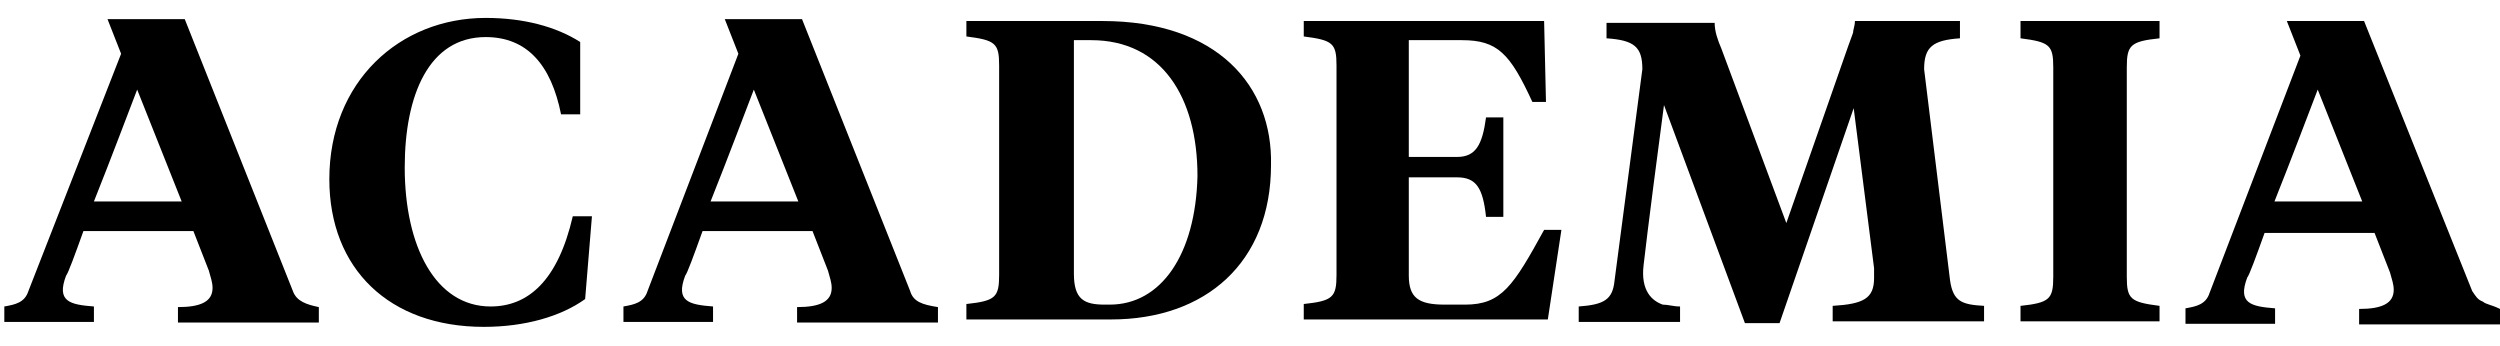 <svg xmlns="http://www.w3.org/2000/svg" viewBox="0 0 404.6 56">
  <path d="M79.4 49.6c-8.9 0-13.9-9.7-13.9-22.5C65.5 15.4 69.4 6 78.6 6c6.7 0 10.6 4.5 12.2 12.5h3.1V6.8C90 4.3 84.7 2.9 78.6 2.9 64.7 2.9 53.3 13.2 53.3 29c0 14.5 9.7 23.9 25 23.9 6.7 0 12.5-1.7 16.4-4.5L95.8 35h-3.1c-2.4 10.4-7.2 14.6-13.3 14.6z"/>
  <path d="M147.3 47.1l-17.5-44h-12.5l2.2 5.6-14.7 38.4c-.6 1.9-2.2 2.2-3.9 2.5v2.5h14.5v-2.5c-3.9-.3-6.1-.8-4.5-5 .3-.3 1.4-3.3 2.8-7.2h17.8l2.5 6.4c.3 1.1.6 1.9.6 2.8 0 2.2-1.9 3.1-5.6 3.1v2.5h22.8v-2.5c-2.6-.4-4-.9-4.5-2.6zM115 32.6c2.8-7 5.8-15 7-18.1l7.2 18.1H115z"/>
  <path d="M178.4 3.4h-22v2.5c4.7.6 5.3 1.1 5.3 4.7v33.9c0 3.6-.6 4.2-5.3 4.7v2.5h23.4c15.3 0 25.9-9.2 25.9-25 .3-12.7-8.6-23.3-27.3-23.3zm1.2 45.9h-.8c-3.3 0-5-.8-5-5V6.5h2.8c11.4 0 17.2 9.2 17.2 22-.3 12.7-5.9 20.8-14.2 20.8z"/>
  <path d="M237.1 49.3h-3.3c-4.2 0-5.8-1.1-5.8-4.7V28.7h7.8c3.1 0 4.2 1.7 4.7 6.4h2.8V19h-2.8c-.6 4.5-1.7 6.4-4.7 6.4H228V6.5h8.6c5.8 0 7.8 2.2 11.4 10h2.2l-.3-13.1H211v2.5c4.7.6 5.3 1.1 5.3 4.7v33.9c0 3.6-.6 4.2-5.3 4.7v2.5h39.5l2.2-14.5h-2.8c-5 9.1-6.9 12.1-12.8 12.1z"/>
  <path d="M315.6 45.4l-4.2-34.2c0-3.6 1.4-4.7 5.8-5V3.4h-17c0 .8-.3 1.4-.3 1.9l-.8 2.2-10 28.6-10.5-28.2c-.6-1.4-1.1-2.8-1.1-4.2H260v2.5c4.5.3 5.8 1.4 5.8 5l-4.5 34.2c-.3 3.1-1.7 3.9-5.8 4.2v2.5h16.4v-2.5c-1.1 0-1.9-.3-2.8-.3-1.7-.6-3.6-2.2-3.1-6.4.6-5.3 2.5-20 3.3-25.9l13.1 35.3h5.6l12-34.8 3.3 25.9V45c0 3.3-1.7 4.2-6.7 4.5V52h24.5v-2.5c-3.6-.2-5-.7-5.5-4.1z"/>
  <path d="M327 6.2c4.7.6 5.3 1.1 5.3 4.7v33.9c0 3.6-.6 4.2-5.3 4.7V52h22.5v-2.5c-4.7-.6-5.3-1.1-5.3-4.7V10.9c0-3.6.6-4.2 5.3-4.7V3.4H327v2.8z"/>
  <path d="M47.4 47.1l-17.5-44H17.4l2.2 5.6-15 38.4C4 49 2.4 49.3.7 49.6v2.5h14.5v-2.5c-3.9-.3-6.1-.8-4.5-5 .3-.3 1.4-3.3 2.8-7.2h17.8l2.5 6.4c.3 1.1.6 1.9.6 2.8 0 2.2-1.9 3.1-5.6 3.1v2.5h22.8v-2.5c-1.9-.4-3.6-.9-4.2-2.6zM15.2 32.6c2.8-7 5.8-15 7-18.1l7.2 18.1H15.2z"/>
  <path d="M401.8 48.8c-.8-.3-1.1-.8-1.7-1.7L382.6 3.4h-12.5l2.2 5.6-14.7 38.4c-.6 1.9-2.2 2.2-3.9 2.5v2.5h14.5v-2.5c-3.9-.3-6.1-.8-4.5-5 .3-.3 1.4-3.3 2.8-7.2h17.8l2.5 6.4c.3 1.1.6 1.9.6 2.8 0 2.2-1.9 3.1-5.6 3.1v2.5h22.8V50c-1.4-.7-2.2-.7-2.8-1.2zm-33.7-16.2c2.8-7 5.8-15 7-18.1l7.2 18.1h-14.2z"/>
</svg>